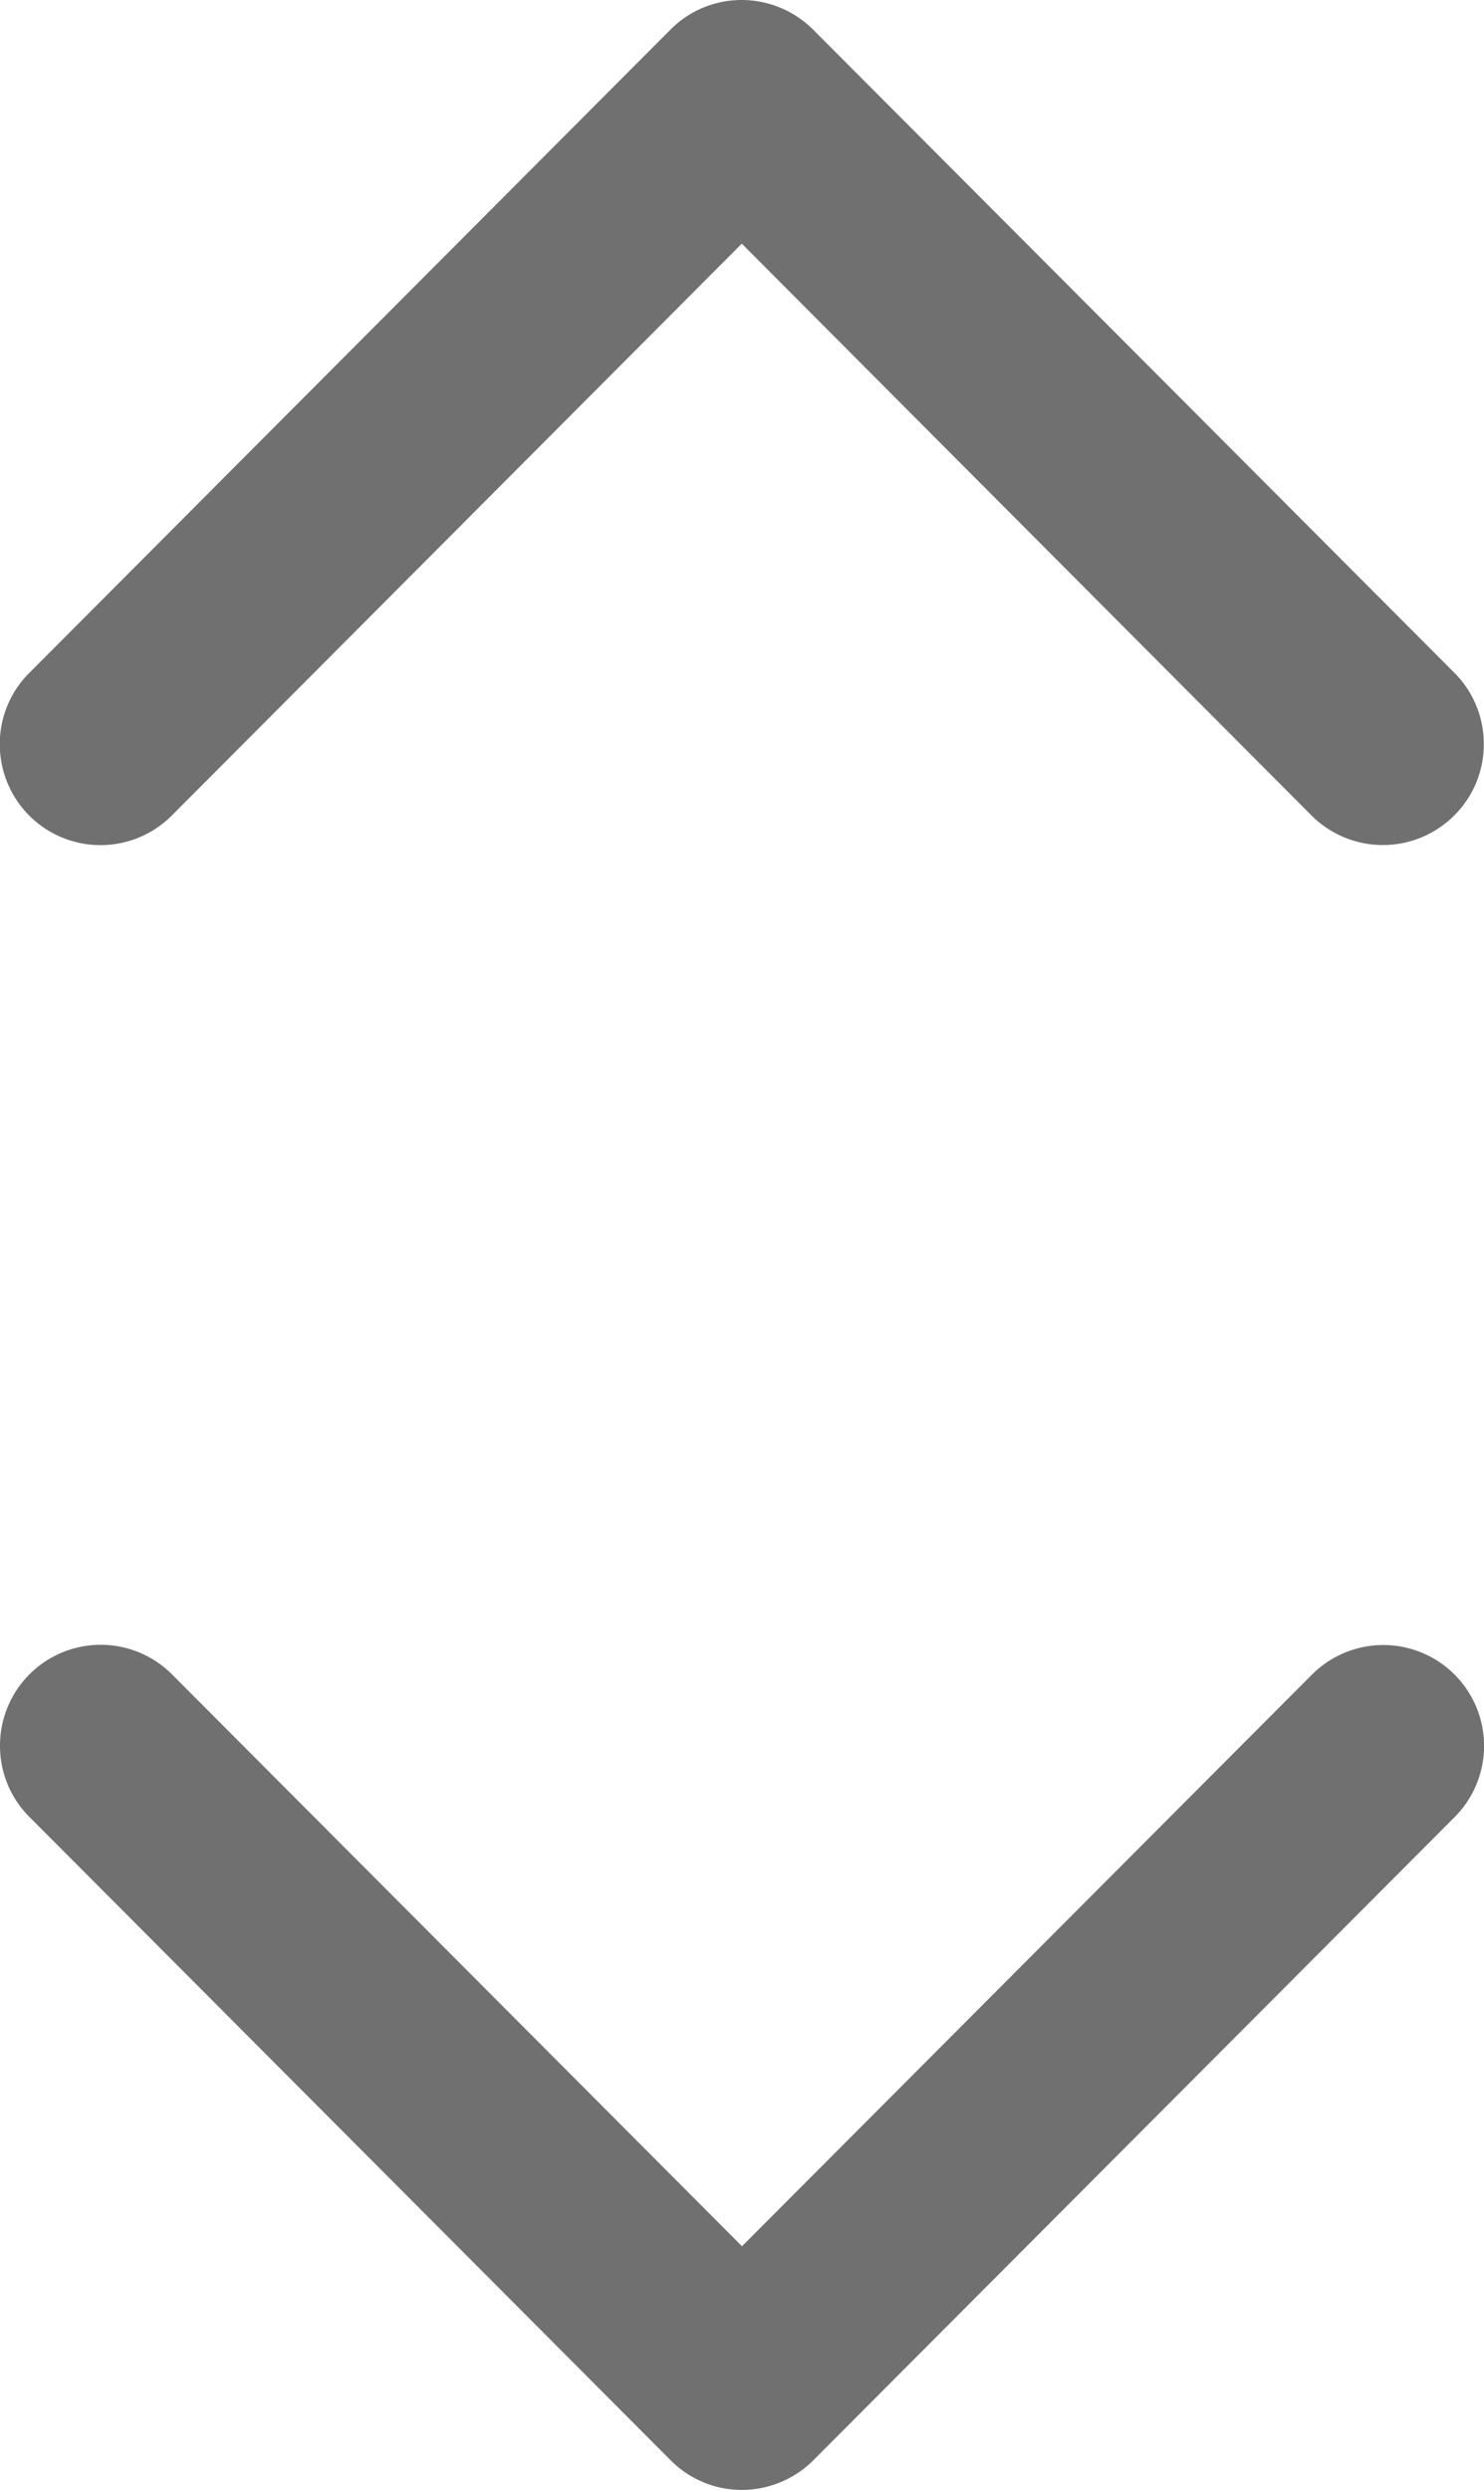 <svg xmlns="http://www.w3.org/2000/svg" width="7.22" height="12.109" viewBox="0 0 7.22 12.109">
  <g id="Expand" transform="translate(-9271.094 -244.891)">
    <g id="Group_230713" data-name="Group 230713" transform="translate(9277.813 245.391) rotate(90)">
      <path id="Path_38" data-name="Path 38" d="M.077,3.567l3.128,3.12a.262.262,0,0,0,.37-.371L.633,3.382,3.576.448a.262.262,0,0,0-.37-.371L.077,3.2a.262.262,0,0,0,0,.371Z" transform="translate(-0.272 -0.272)" fill="#707070"/>
      <path id="Path_38_-_Outline" data-name="Path 38 - Outline" d="M3.119,6.72a.487.487,0,0,1-.346-.143L-.356,3.457A.487.487,0,0,1-.5,3.11a.493.493,0,0,1,.144-.347L2.772-.357A.488.488,0,0,1,3.119-.5a.487.487,0,0,1,.347.144.491.491,0,0,1,0,.694L.685,3.11l2.78,2.772a.49.49,0,0,1-.346.838Zm0-6.763a.033.033,0,0,0-.024.01L-.033,3.086a.034.034,0,0,0-.01.024.034.034,0,0,0,.01.024L3.095,6.253a.034.034,0,0,0,.048-.048l-3.1-3.1,3.1-3.1a.034.034,0,0,0,0-.048A.033.033,0,0,0,3.119-.043Z" transform="translate(0 0)" fill="#707070"/>
    </g>
    <g id="Group_230714" data-name="Group 230714" transform="translate(9271.094 257) rotate(-90)">
      <path id="Path_38-2" data-name="Path 38" d="M.077,3.2,3.205.076a.262.262,0,0,1,.37.371L.633,3.382,3.576,6.315a.262.262,0,0,1-.37.371L.077,3.567a.262.262,0,0,1,0-.371Z" transform="translate(0.228 0.228)" fill="#707070"/>
      <path id="Path_38_-_Outline-2" data-name="Path 38 - Outline" d="M3.619,0a.487.487,0,0,0-.346.143L.144,3.263A.487.487,0,0,0,0,3.61a.493.493,0,0,0,.144.347L3.272,7.077a.49.49,0,0,0,.693-.694L1.185,3.61,3.965.838A.49.49,0,0,0,3.619,0Zm0,6.763a.033.033,0,0,1-.024-.01L.467,3.634a.034.034,0,0,1-.01-.024.034.034,0,0,1,.01-.024L3.595.466a.034.034,0,0,1,.048.048l-3.1,3.1,3.1,3.1a.034.034,0,0,1,0,.048A.033.033,0,0,1,3.619,6.763Z" transform="translate(0 0)" fill="#707070"/>
    </g>
  </g>
</svg>
